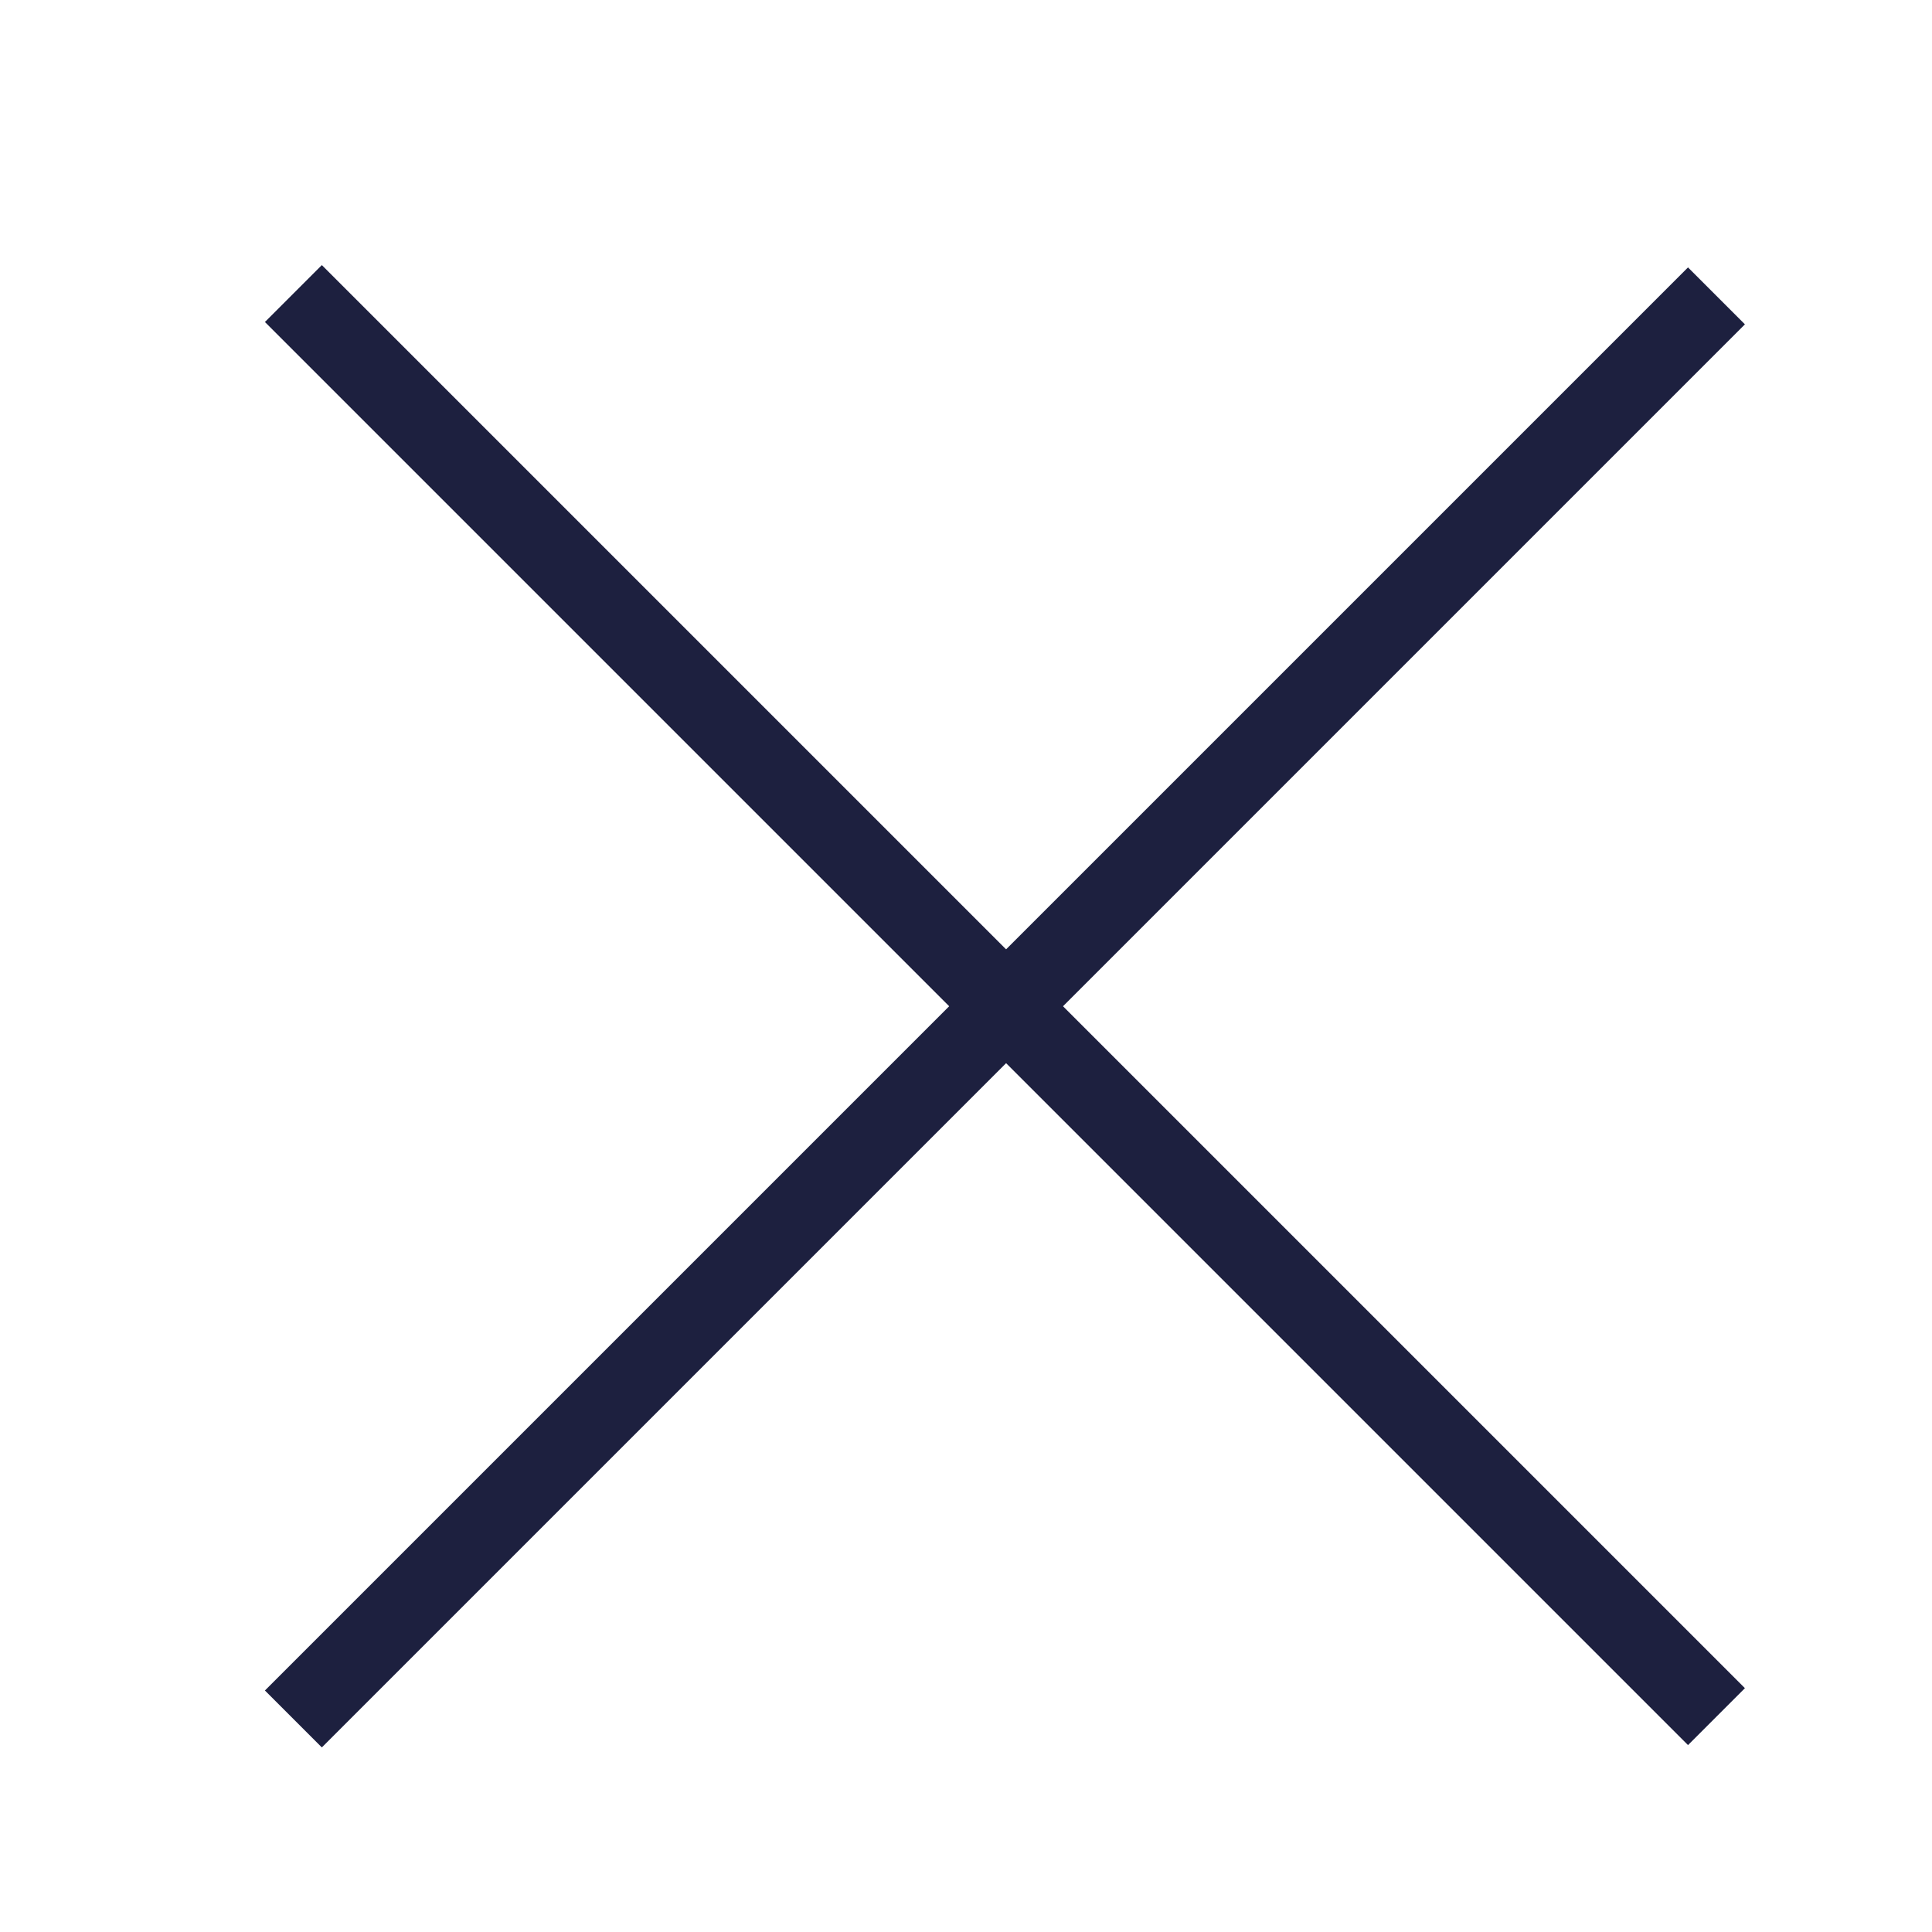<svg width="24" height="24" viewBox="0 0 24 24" fill="none" xmlns="http://www.w3.org/2000/svg">
<path d="M3.998 21L20.969 4.029" stroke="#1D203F" stroke-miterlimit="10" stroke-linecap="square"/>
<path d="M3.998 4L20.969 20.971" stroke="#1D203F" stroke-miterlimit="10" stroke-linecap="square"/>
</svg>
